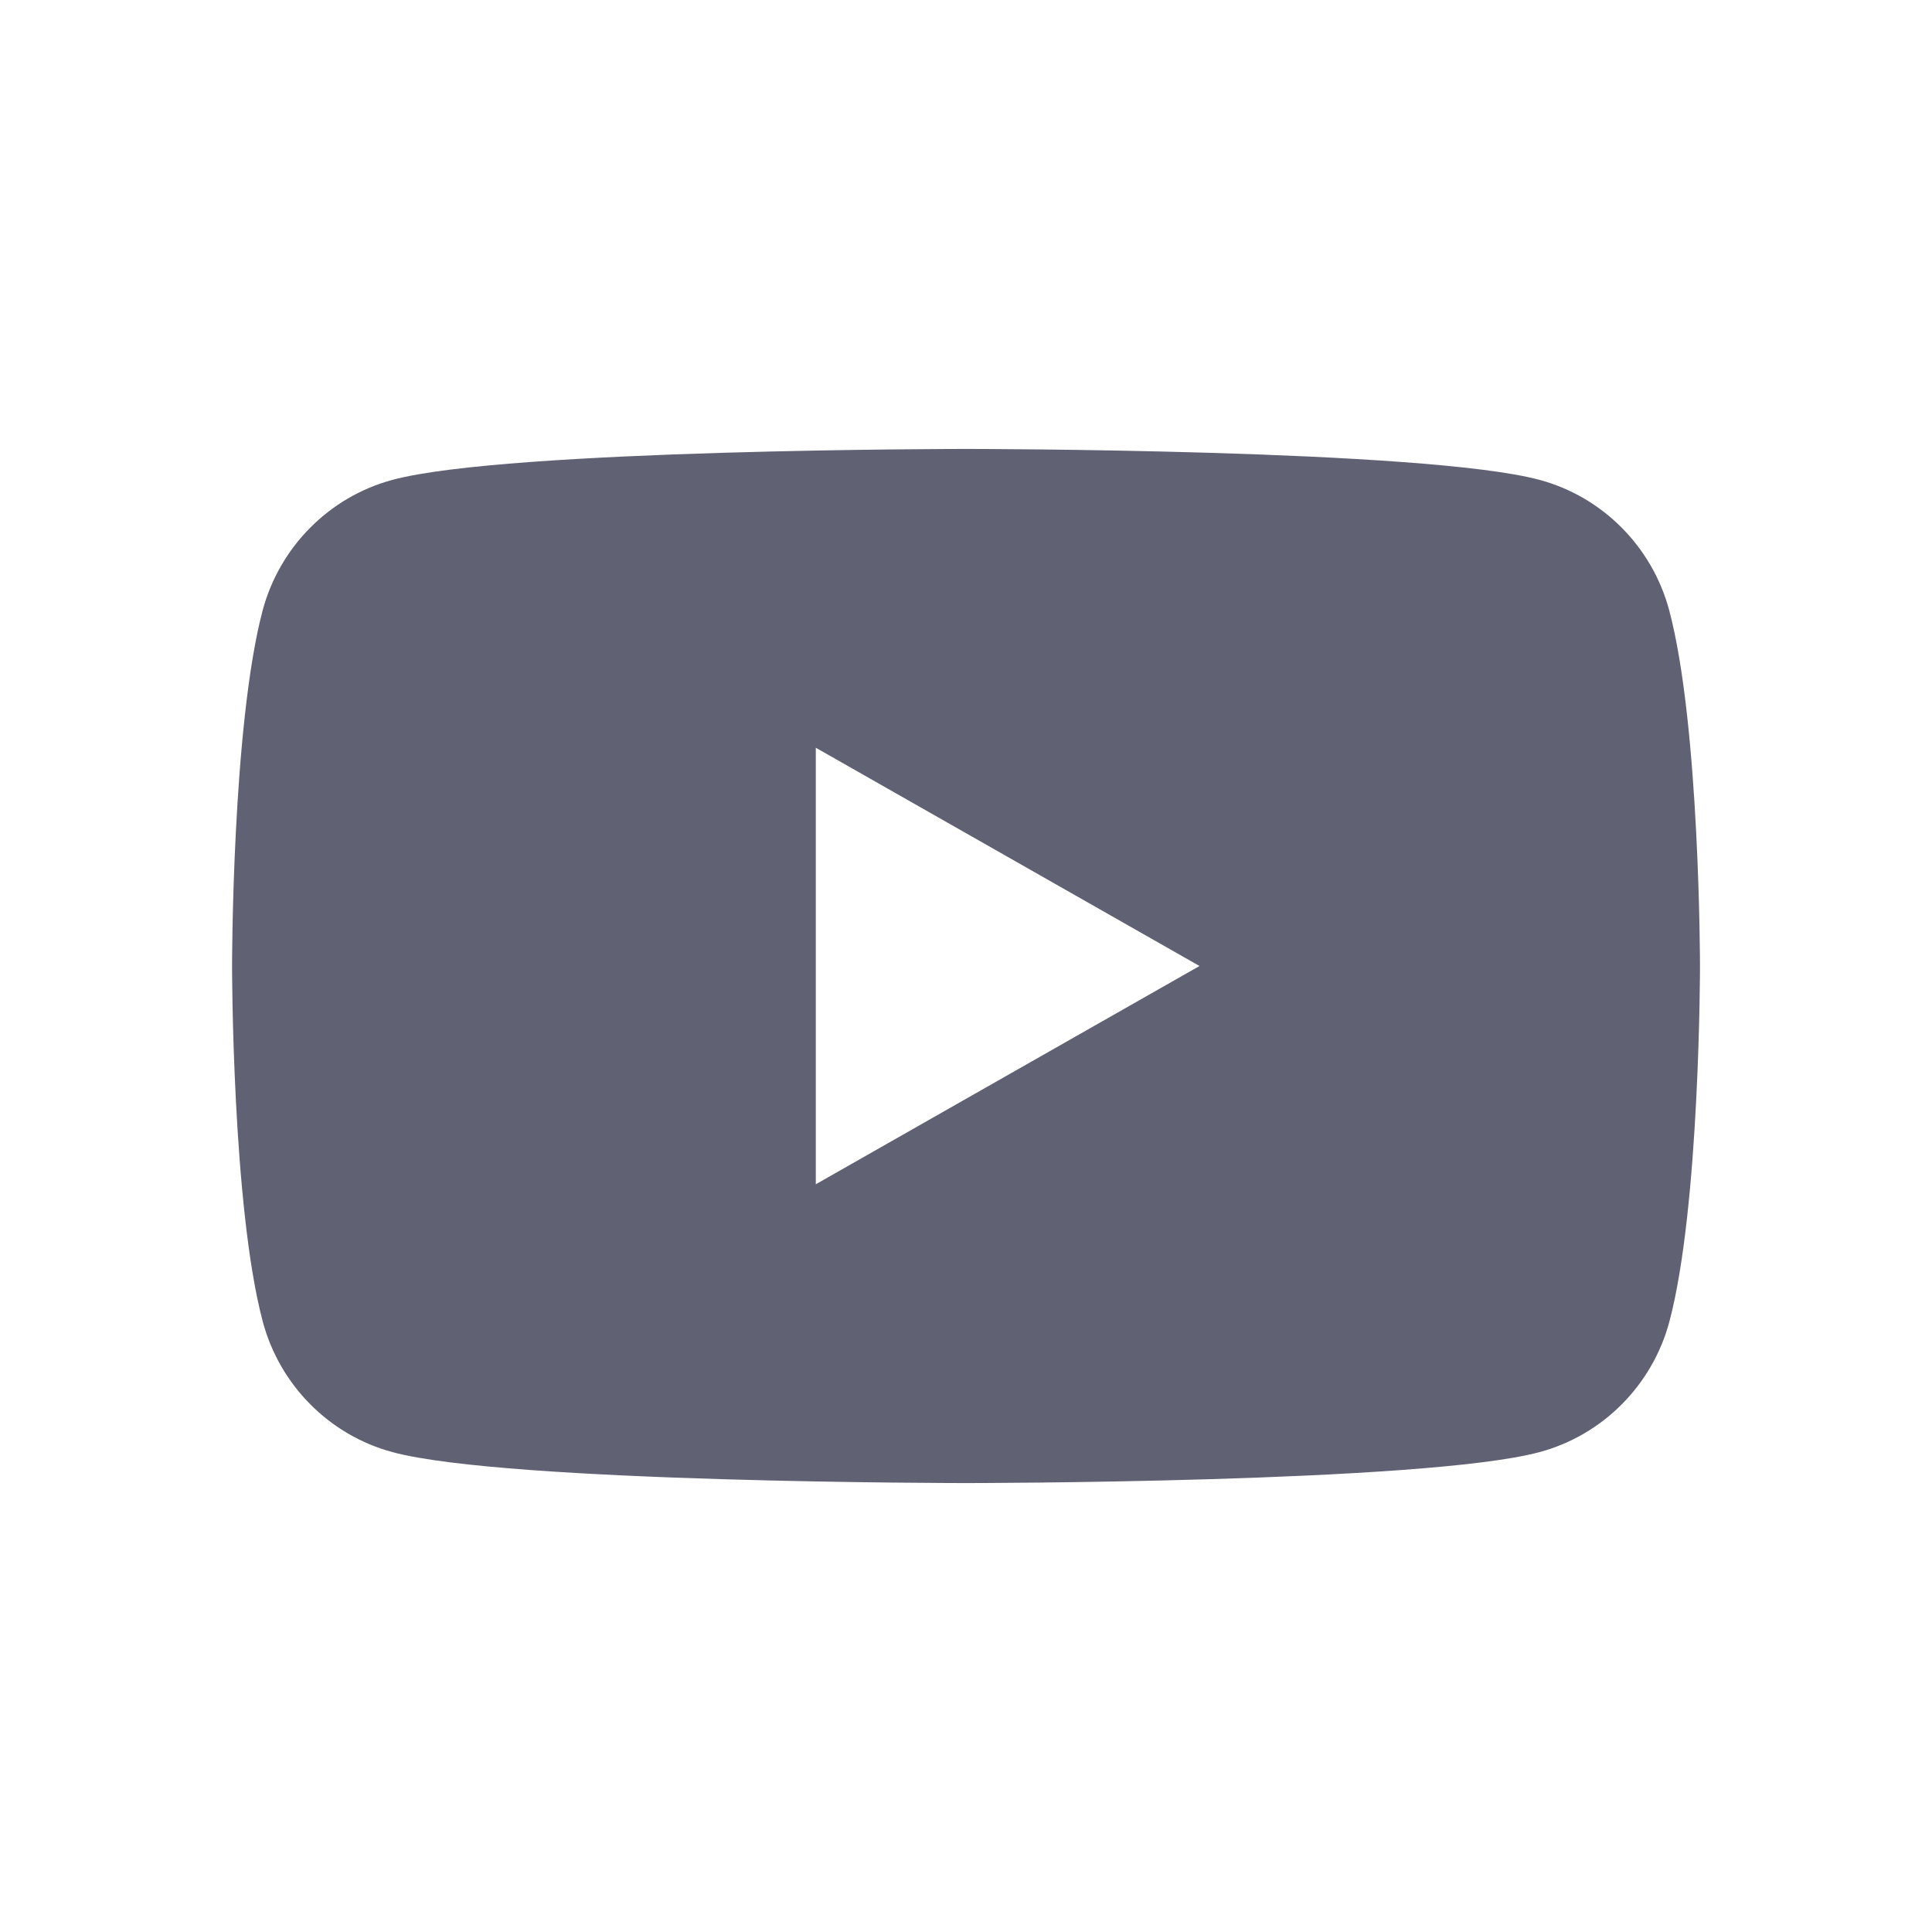<?xml version="1.0" encoding="utf-8"?>
<!-- Generator: Adobe Illustrator 16.0.0, SVG Export Plug-In . SVG Version: 6.00 Build 0)  -->
<!DOCTYPE svg PUBLIC "-//W3C//DTD SVG 1.1//EN" "http://www.w3.org/Graphics/SVG/1.1/DTD/svg11.dtd">
<svg version="1.1" id="Capa_1" xmlns="http://www.w3.org/2000/svg" xmlns:xlink="http://www.w3.org/1999/xlink" x="0px" y="0px"
	 width="35px" height="35px" viewBox="0 0 35 35" enable-background="new 0 0 35 35" xml:space="preserve">
<path fill="#606173" d="M30.24,11.059C29.934,9.908,29.033,9,27.889,8.693c-2.074-0.56-10.391-0.56-10.391-0.56
	s-8.314,0-10.388,0.56c-1.145,0.308-2.045,1.215-2.352,2.366C4.204,13.146,4.204,17.5,4.204,17.5s0,4.354,0.556,6.441
	C5.067,25.093,5.967,26,7.112,26.307C9.185,26.867,17.5,26.867,17.5,26.867s8.316,0,10.391-0.561
	c1.145-0.308,2.045-1.214,2.352-2.365c0.554-2.088,0.554-6.441,0.554-6.441S30.796,13.146,30.24,11.059z M14.779,21.454v-7.908
	L21.73,17.5L14.779,21.454z"/>
</svg>
